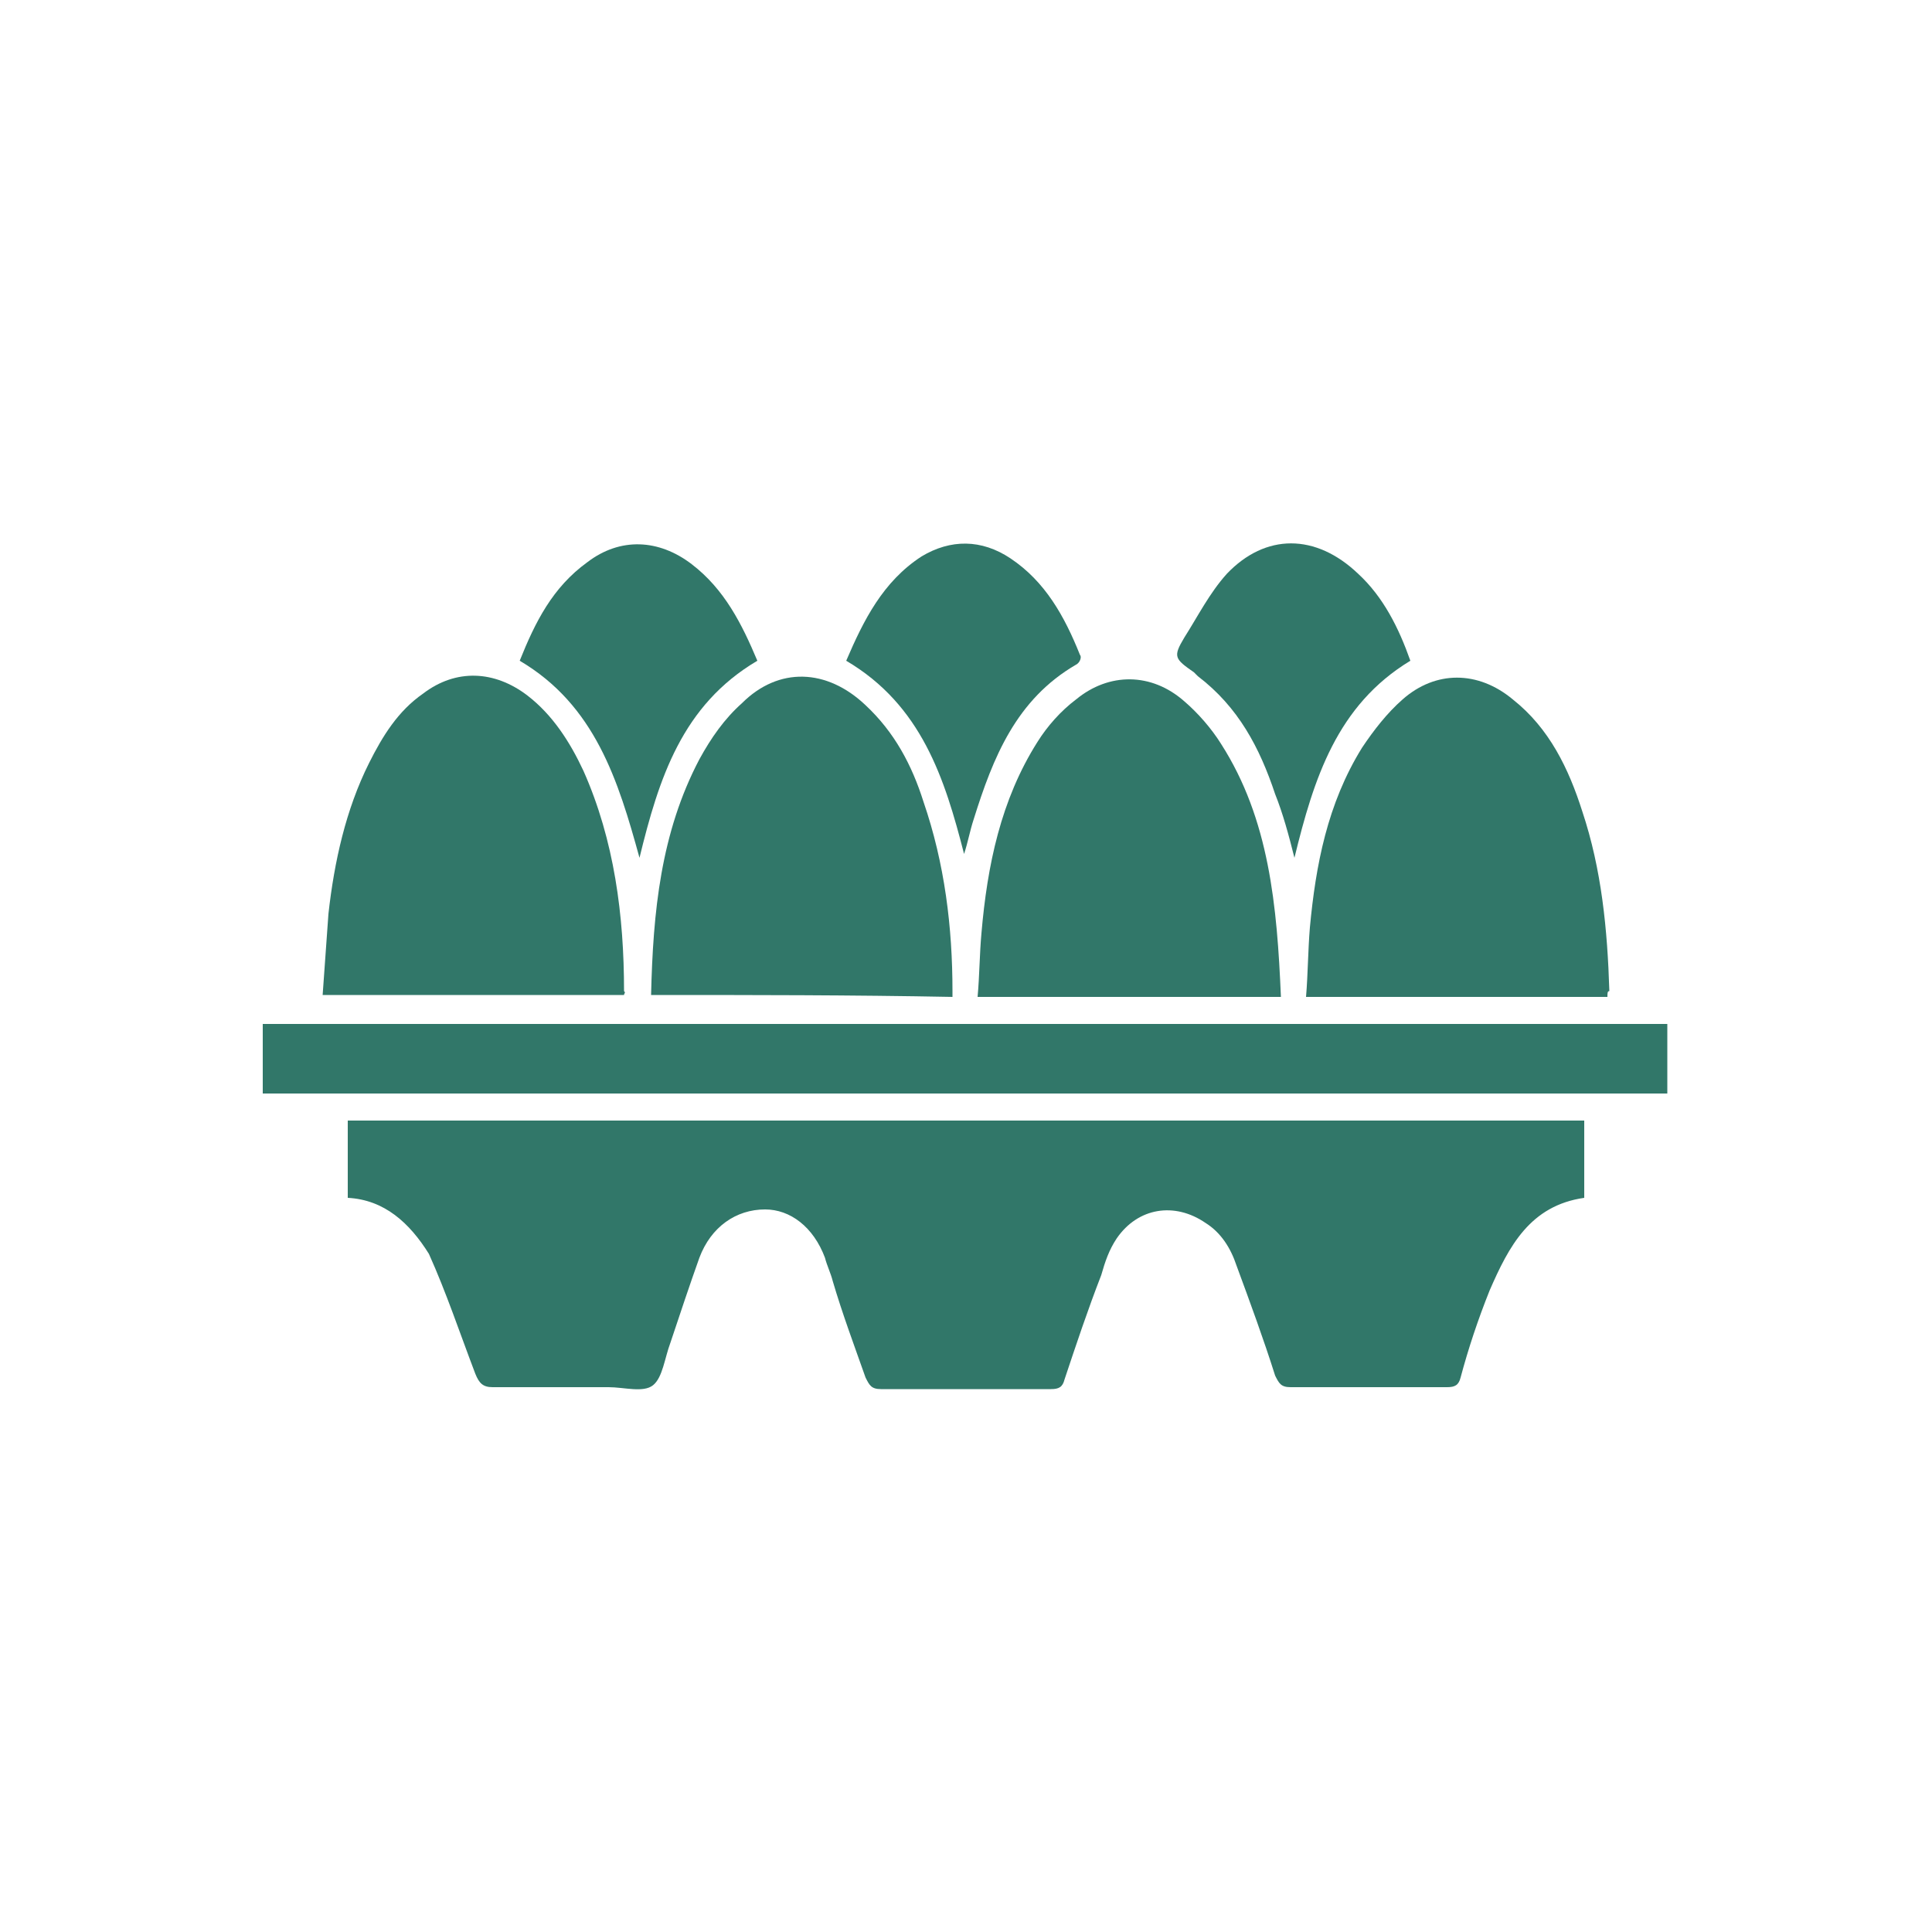 <?xml version="1.0" encoding="UTF-8"?>
<!-- Generator: Adobe Illustrator 24.1.2, SVG Export Plug-In . SVG Version: 6.00 Build 0)  -->
<svg xmlns="http://www.w3.org/2000/svg" xmlns:xlink="http://www.w3.org/1999/xlink" version="1.1" id="Layer_1" x="0px" y="0px" viewBox="0 0 100 100" style="enable-background:new 0 0 100 100;" xml:space="preserve">
<style type="text/css">
	.st0{fill:#EDDE20;}
	.st1{fill:#317769;}
</style>
<g>
	<path class="st0" d="M-58.2,82.5c-8.8-18-8.9-35.9,0.1-53.9c0.2-0.5,0.4-0.9,0.4-1.2l-3.5-0.1c-14.4,2.6-28.7,2.6-43.1,0l-3.4,0.1   c0.1,0.4,0.2,0.9,0.5,1.4c3.6,7.2,5.9,14.8,6.5,22.9c0.8,10.8-1.7,21-6.4,30.7c-1.1,2.2-0.8,2.7,1.6,2.7c7.6,0,15.3,0,22.9,0   s15.3,0,22.9,0C-57.5,85.1-57.2,84.5-58.2,82.5z M-104.6,82.7c8.2-17.4,8.6-34.9,0.7-52.5c14.2,2,28.2,2,42.5,0   c-7.8,17.6-7.5,35,0.7,52.5C-75.4,82.7-89.9,82.7-104.6,82.7z"></path>
	<g>
		<path class="st0" d="M-85.9,25.9l-0.6,0.2c-0.4,0.1-0.8-0.1-1-0.5l-2.6-9.3c-0.1-0.4,0.1-0.8,0.5-1l0.6-0.2c0.4-0.1,0.8,0.1,1,0.5    l2.6,9.3C-85.3,25.4-85.5,25.8-85.9,25.9z"></path>
		<path class="st0" d="M-82.3,26.1h-0.6c-0.4,0-0.8-0.4-0.8-0.8v-9.6c0-0.4,0.4-0.8,0.8-0.8h0.6c0.4,0,0.8,0.4,0.8,0.8v9.6    C-81.5,25.8-81.8,26.1-82.3,26.1z"></path>
		<path class="st0" d="M-78.3,26.1l-0.6-0.1c-0.4-0.1-0.7-0.5-0.6-0.9l2.1-9.4c0.1-0.4,0.5-0.7,0.9-0.6l0.6,0.1    c0.4,0.1,0.7,0.5,0.6,0.9l-2.1,9.4C-77.4,25.9-77.9,26.2-78.3,26.1z"></path>
	</g>
	<g>
		<path class="st0" d="M-61.3,53l-0.2-0.6c-0.1-0.4,0.1-0.8,0.5-1l9.3-2.6c0.4-0.1,0.8,0.1,1,0.5l0.2,0.6c0.1,0.4-0.1,0.8-0.5,1    l-9.3,2.6C-60.7,53.6-61.2,53.4-61.3,53z"></path>
		<path class="st0" d="M-61.5,56.7V56c0-0.4,0.4-0.8,0.8-0.8h9.6c0.4,0,0.8,0.4,0.8,0.8v0.6c0,0.4-0.4,0.8-0.8,0.8h-9.6    C-61.1,57.5-61.5,57.1-61.5,56.7z"></path>
		<path class="st0" d="M-61.5,60.7l0.1-0.6c0.1-0.4,0.5-0.7,0.9-0.6l9.4,2.1c0.4,0.1,0.7,0.5,0.6,0.9l-0.1,0.6    c-0.1,0.4-0.5,0.7-0.9,0.6l-9.4-2.1C-61.3,61.5-61.6,61.1-61.5,60.7z"></path>
	</g>
	<g>
		<path class="st0" d="M-104.7,53l0.2-0.6c0.1-0.4-0.1-0.8-0.5-1l-9.3-2.6c-0.4-0.1-0.8,0.1-1,0.5l-0.2,0.6c-0.1,0.4,0.1,0.8,0.5,1    l9.3,2.6C-105.3,53.6-104.8,53.4-104.7,53z"></path>
		<path class="st0" d="M-104.5,56.7V56c0-0.4-0.4-0.8-0.8-0.8h-9.6c-0.4,0-0.8,0.4-0.8,0.8v0.6c0,0.4,0.4,0.8,0.8,0.8h9.6    C-104.9,57.5-104.5,57.1-104.5,56.7z"></path>
		<path class="st0" d="M-104.5,60.7l-0.2-0.7c-0.1-0.4-0.5-0.7-0.9-0.6l-9.4,2.2c-0.4,0.1-0.7,0.5-0.6,0.9l0.1,0.6    c0.1,0.4,0.5,0.7,0.9,0.6l9.4-2.1C-104.7,61.5-104.4,61.1-104.5,60.7z"></path>
	</g>
</g>
<g>
	<path class="st1" d="M18,62c0-1.4,0-2.7,0-4c21.3,0,42.6,0,64,0c0,1.3,0,2.6,0,4c-2.8,0.4-3.9,2.5-4.9,4.8c-0.6,1.5-1.1,3-1.5,4.5   c-0.1,0.4-0.3,0.5-0.7,0.5c-2.7,0-5.4,0-8.1,0c-0.5,0-0.6-0.2-0.8-0.6c-0.6-1.9-1.3-3.8-2-5.7c-0.3-0.9-0.8-1.7-1.6-2.2   c-1.6-1.1-3.5-0.8-4.6,0.8c-0.4,0.6-0.6,1.2-0.8,1.9c-0.7,1.8-1.3,3.6-1.9,5.4c-0.1,0.4-0.3,0.5-0.7,0.5c-2.9,0-5.9,0-8.8,0   c-0.5,0-0.6-0.2-0.8-0.6c-0.6-1.7-1.2-3.3-1.7-5c-0.1-0.4-0.3-0.8-0.4-1.2c-0.6-1.6-1.8-2.5-3.1-2.5c-1.5,0-2.8,0.9-3.4,2.5   c-0.5,1.4-1,2.9-1.5,4.4c-0.3,0.8-0.4,1.8-0.9,2.2c-0.5,0.4-1.5,0.1-2.3,0.1c-2,0-4,0-6,0c-0.5,0-0.7-0.2-0.9-0.7   c-0.8-2.1-1.5-4.2-2.4-6.2C21.2,63.3,19.9,62.1,18,62z"></path>
	<path class="st1" d="M86.3,53c0,1.2,0,2.4,0,3.6c-24.2,0-48.4,0-72.7,0c0-1.2,0-2.4,0-3.6C37.9,53,62.1,53,86.3,53z"></path>
	<path class="st1" d="M66.3,51.6c-5.3,0-10.4,0-15.7,0c0.1-1.1,0.1-2.2,0.2-3.3c0.3-3.5,1-6.9,2.9-9.9c0.5-0.8,1.2-1.6,2-2.2   c1.7-1.4,3.9-1.4,5.6,0.1c0.7,0.6,1.4,1.4,1.9,2.2C65.7,42.4,66.1,46.9,66.3,51.6z"></path>
	<path class="st1" d="M33.7,51.5c0.1-4.3,0.5-8.4,2.5-12.2c0.6-1.1,1.3-2.1,2.2-2.9c1.9-1.9,4.4-1.8,6.4,0.1c1.5,1.4,2.4,3.1,3,5   c1.1,3.2,1.5,6.5,1.5,9.8c0,0.1,0,0.2,0,0.3C44.1,51.5,38.9,51.5,33.7,51.5z"></path>
	<path class="st1" d="M83.2,51.6c-5.2,0-10.3,0-15.6,0c0.1-1.2,0.1-2.4,0.2-3.6c0.3-3.2,0.9-6.4,2.7-9.3c0.6-0.9,1.3-1.8,2.1-2.5   c1.7-1.5,3.9-1.5,5.7,0c1.9,1.5,2.9,3.6,3.6,5.8c1,3,1.3,6.1,1.4,9.3C83.2,51.3,83.2,51.4,83.2,51.6z"></path>
	<path class="st1" d="M32.3,51.5c-5.2,0-10.3,0-15.6,0c0.1-1.4,0.2-2.8,0.3-4.2c0.3-2.7,0.9-5.4,2.1-7.8c0.7-1.4,1.5-2.7,2.8-3.6   c1.7-1.3,3.7-1.2,5.4,0.1c1.3,1,2.2,2.4,2.9,3.9c1.6,3.6,2.1,7.5,2.1,11.4C32.4,51.4,32.3,51.4,32.3,51.5z"></path>
	<path class="st1" d="M49.9,44.2c-1-3.9-2.2-7.7-6.1-10c0.9-2.1,1.9-4.1,3.9-5.4c1.5-0.9,3.1-0.9,4.6,0.1c1.8,1.2,2.8,3,3.6,5   c0.1,0.1,0,0.4-0.2,0.5c-3.1,1.8-4.3,4.8-5.3,8c-0.2,0.6-0.3,1.2-0.5,1.8C50.1,44.2,50,44.2,49.9,44.2z"></path>
	<path class="st1" d="M26.9,34.2c0.8-2,1.7-3.8,3.5-5.1c1.7-1.3,3.7-1.2,5.4,0.1c1.7,1.3,2.6,3.1,3.4,5c-3.9,2.3-5.1,6.1-6.1,10.2   C32,40.4,30.8,36.5,26.9,34.2z"></path>
	<path class="st1" d="M67,44.4c-0.3-1.2-0.6-2.3-1-3.3c-0.8-2.4-1.9-4.5-4-6.1c-0.1-0.1-0.1-0.1-0.2-0.2c-1-0.7-1.1-0.8-0.5-1.8   c0.7-1.1,1.3-2.3,2.2-3.3c2-2.1,4.6-2.1,6.8,0c1.3,1.2,2.1,2.8,2.7,4.5C69.2,36.5,68,40.3,67,44.4z"></path>
</g>
</svg>
